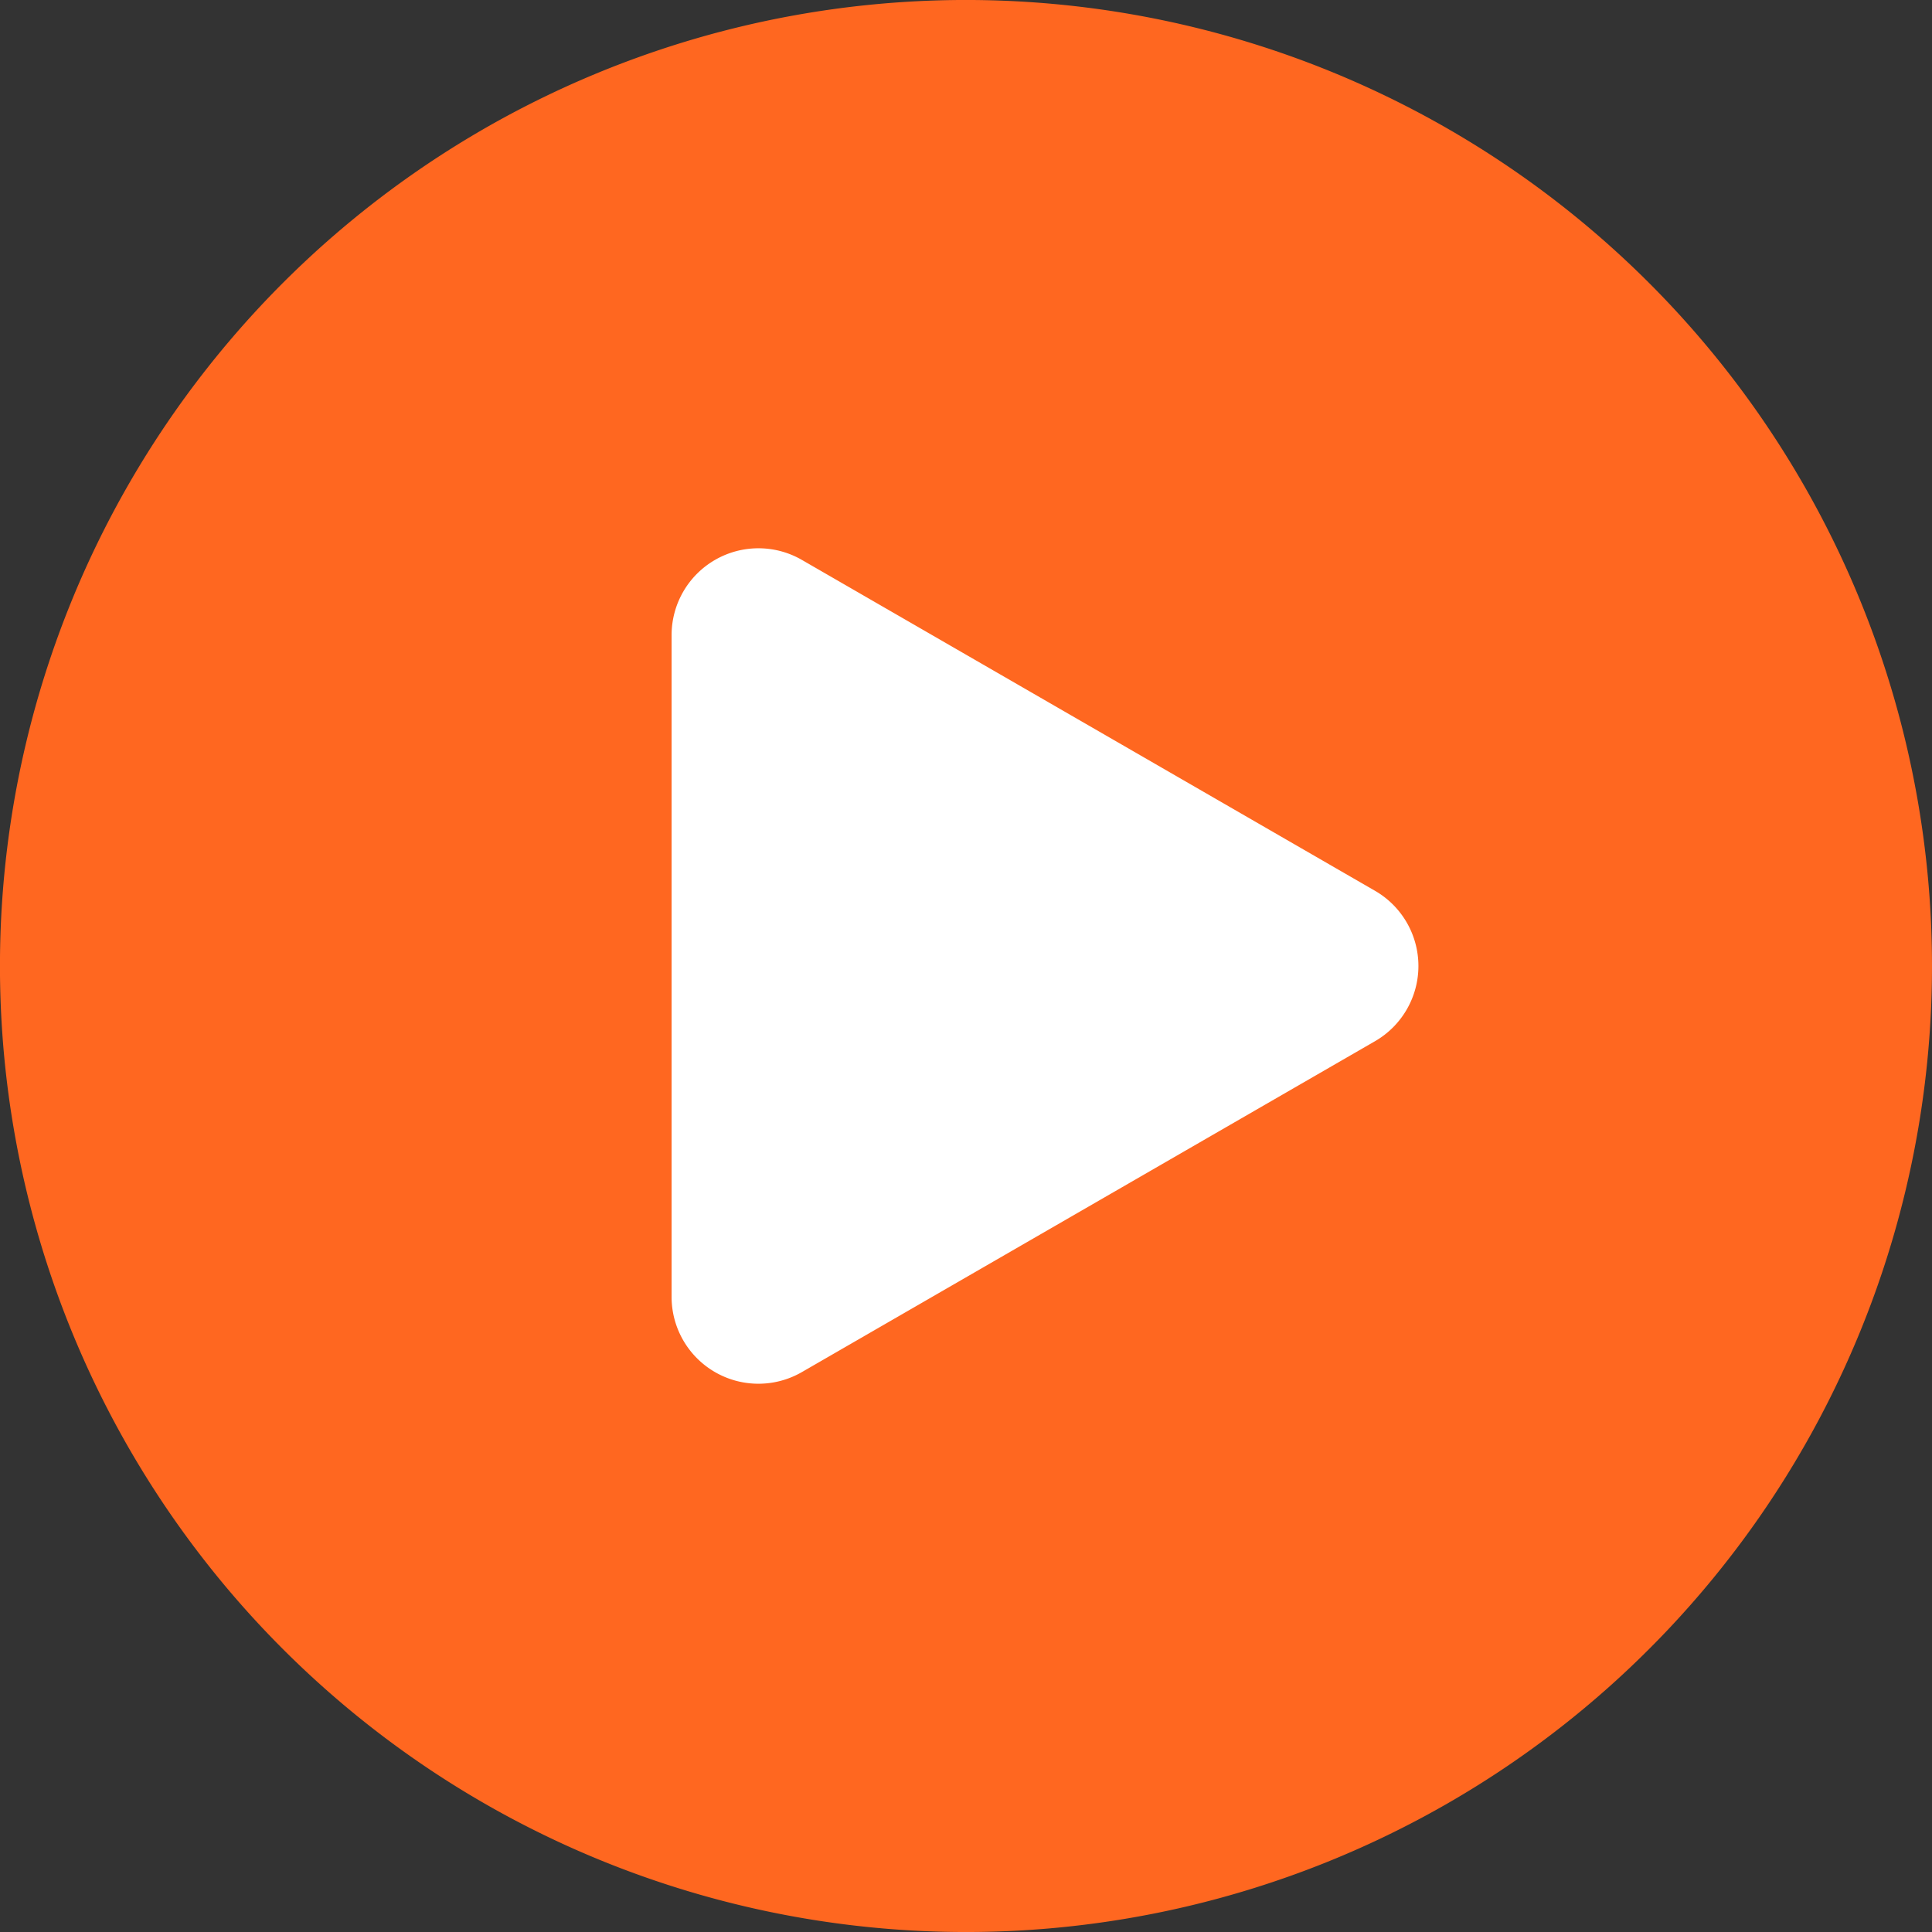 <svg xmlns="http://www.w3.org/2000/svg" xmlns:xlink="http://www.w3.org/1999/xlink" width="107.682" height="107.682" viewBox="0 0 107.682 107.682">
  <rect x="0" y="0" width="107.682" height="107.682" fill="#333333" stroke="none"/>
  <defs>
    <clipPath id="clip-path">
      <rect id="Rectangle_49" data-name="Rectangle 49" width="107.682" height="107.682" fill="#ff6720"/>
    </clipPath>
  </defs>
  <g id="video-bttn" transform="translate(-1244.879 -2991.159)">
    <circle id="Ellipse_3" data-name="Ellipse 3" cx="53" cy="53" r="53" transform="translate(1245 2992)" fill="#fff"/>
    <g id="Group_68" data-name="Group 68" transform="translate(1244.879 2991.158)">
      <g id="Group_67" data-name="Group 67" transform="translate(0 0.001)" clip-path="url(#clip-path)">
        <path id="Path_302" data-name="Path 302" d="M52.169.026a53.842,53.842,0,1,0,55.487,55.488A53.843,53.843,0,0,0,52.169.026M37.432,72.284V35.4a4.841,4.841,0,0,1,7.261-4.192L76.637,49.65a4.841,4.841,0,0,1,0,8.384L44.693,76.476a4.84,4.84,0,0,1-7.261-4.192" transform="translate(0 -0.001)" fill="#ff6720"/>
      </g>
    </g>
  </g>
</svg>
